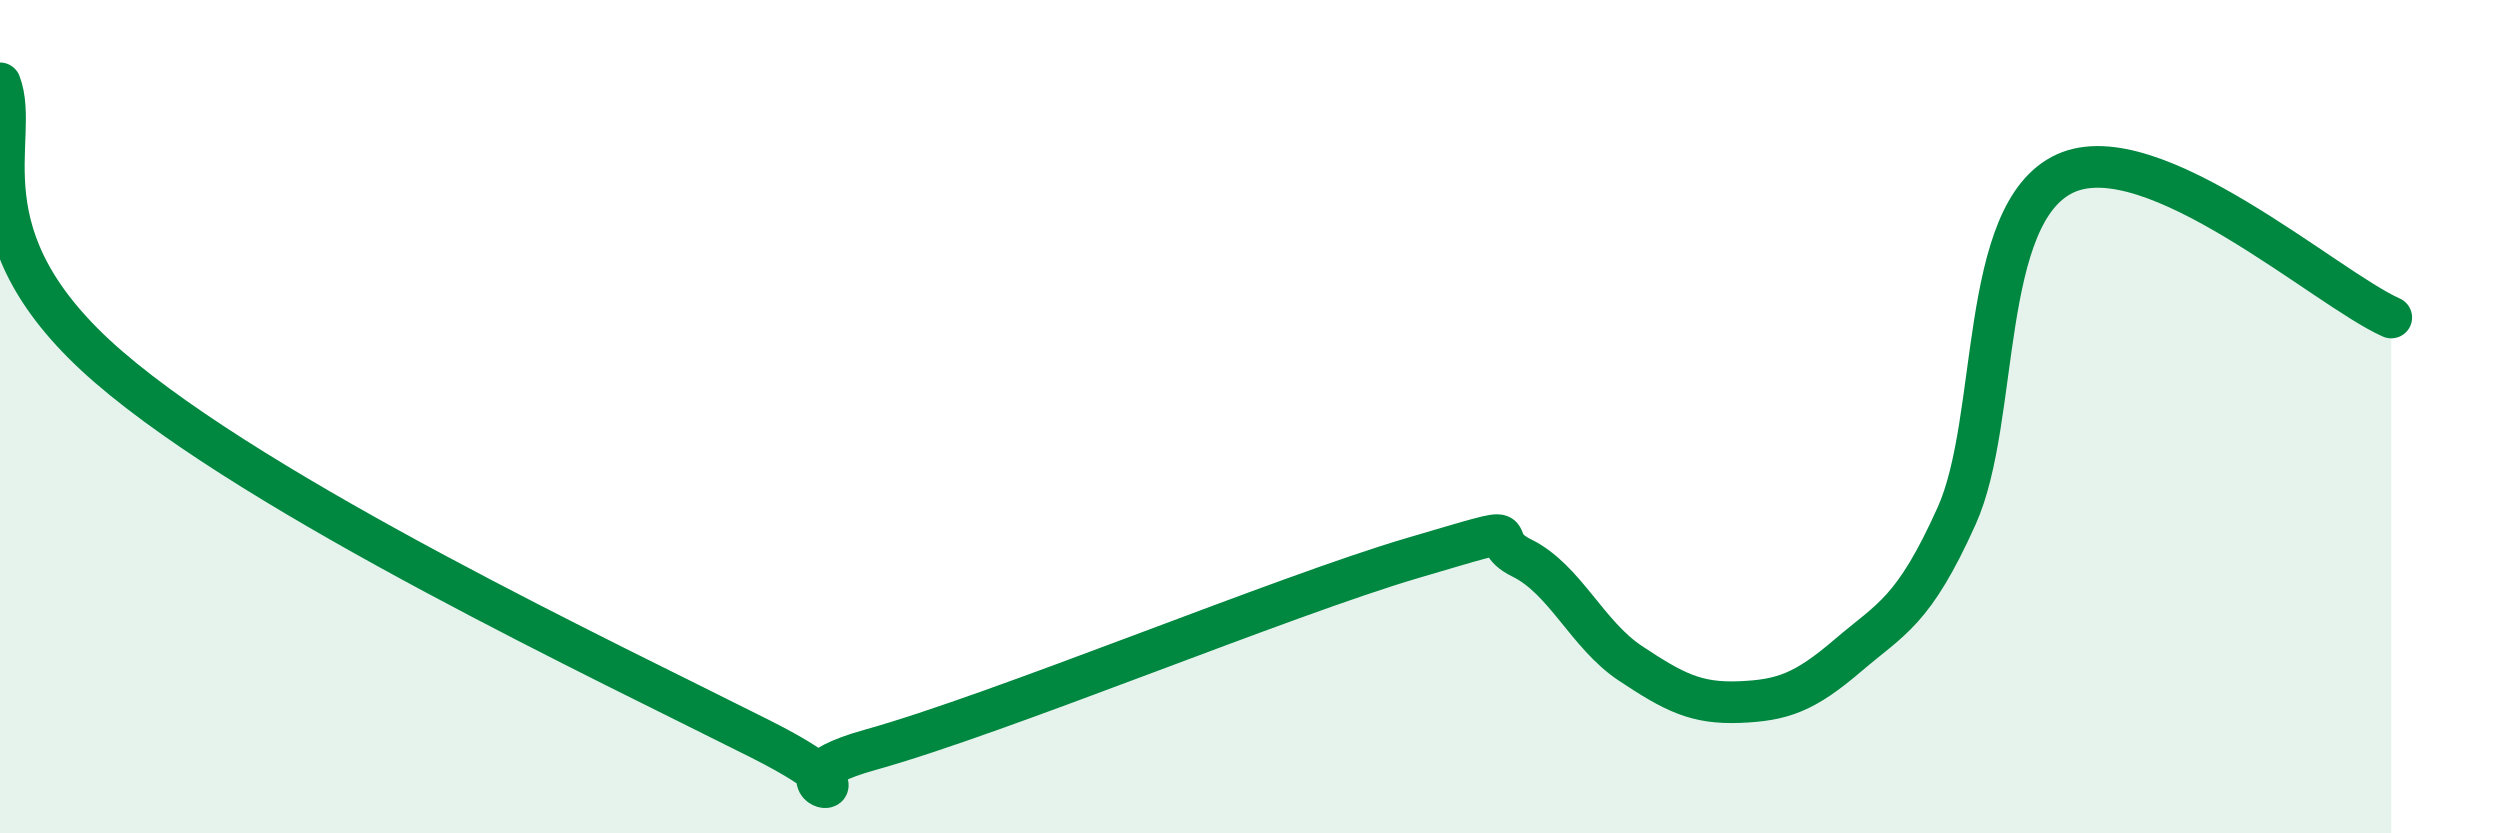 
    <svg width="60" height="20" viewBox="0 0 60 20" xmlns="http://www.w3.org/2000/svg">
      <path
        d="M 0,2 C 0.52,3.36 -1.04,5.66 2.61,8.81 C 6.26,11.96 14.61,15.9 18.26,17.74 C 21.91,19.58 17.74,18.87 20.87,18 C 24,17.13 30.78,14.31 33.91,13.39 C 37.04,12.47 35.48,12.88 36.52,13.39 C 37.56,13.9 38.09,15.23 39.13,15.92 C 40.17,16.61 40.7,16.89 41.74,16.85 C 42.78,16.81 43.31,16.62 44.35,15.73 C 45.39,14.84 45.92,14.69 46.96,12.38 C 48,10.07 47.48,5.11 49.57,4.16 C 51.66,3.21 55.83,6.93 57.39,7.62L57.39 20L0 20Z"
        fill="#008740"
        opacity="0.1"
        stroke-linecap="round"
        stroke-linejoin="round"
      />
      <path
        d="M 0,2 C 0.52,3.36 -1.04,5.66 2.61,8.81 C 6.26,11.96 14.61,15.9 18.26,17.74 C 21.91,19.58 17.74,18.87 20.87,18 C 24,17.13 30.78,14.31 33.91,13.39 C 37.04,12.47 35.48,12.88 36.52,13.39 C 37.56,13.9 38.09,15.23 39.13,15.92 C 40.17,16.61 40.7,16.89 41.74,16.85 C 42.78,16.81 43.31,16.62 44.35,15.73 C 45.39,14.84 45.92,14.69 46.96,12.38 C 48,10.07 47.48,5.11 49.57,4.16 C 51.66,3.21 55.83,6.93 57.39,7.62"
        stroke="#008740"
        stroke-width="1"
        fill="none"
        stroke-linecap="round"
        stroke-linejoin="round"
      />
    </svg>
  